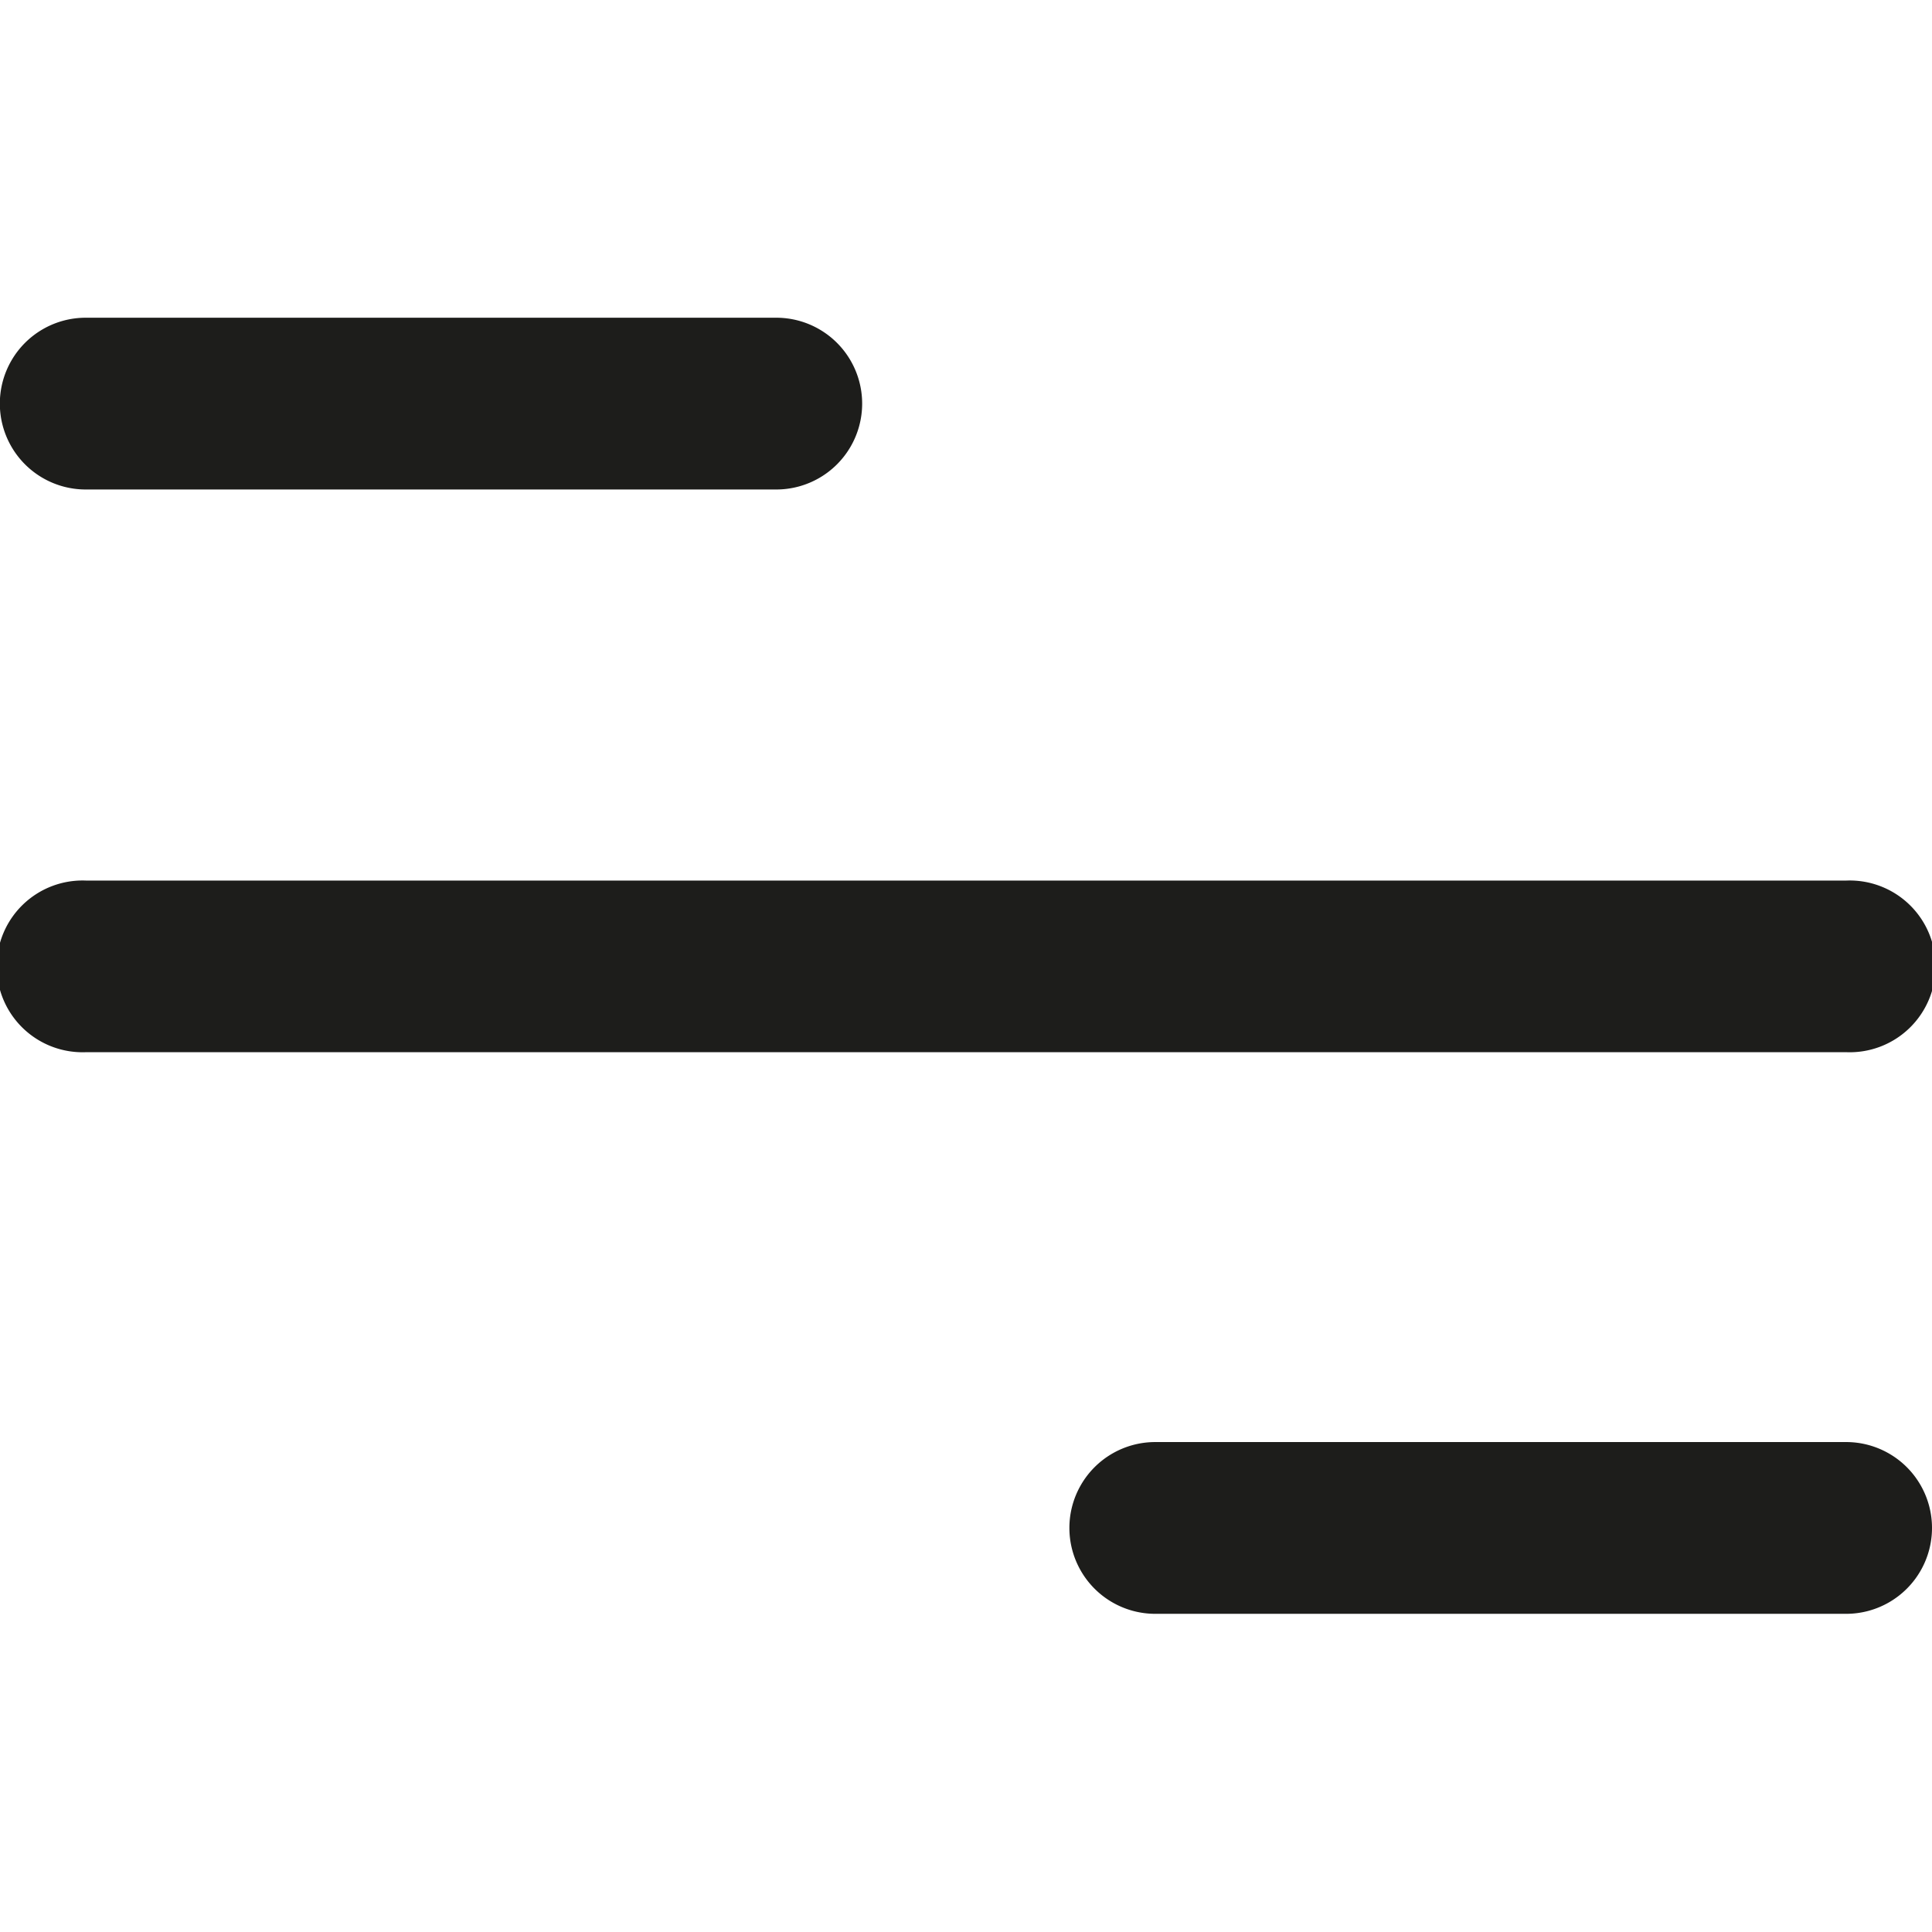 <svg id="Capa_1" data-name="Capa 1" xmlns="http://www.w3.org/2000/svg" viewBox="0 0 128 128"><defs><style>.cls-1{fill:#1d1d1b;}</style></defs><path class="cls-1" d="M122.31,95.54H76.54a5.69,5.69,0,0,0,0,11.38h45.77a5.69,5.69,0,0,0,0-11.38Z"/><path class="cls-1" d="M51.43,21.05H5.68a5.69,5.69,0,0,0,0,11.38H51.43a5.69,5.69,0,0,0,0-11.38Z"/><path class="cls-1" d="M122.31,58.34H5.71a5.69,5.69,0,1,0,0,11.37h116.6a5.69,5.69,0,1,0,0-11.37Z"/></svg>